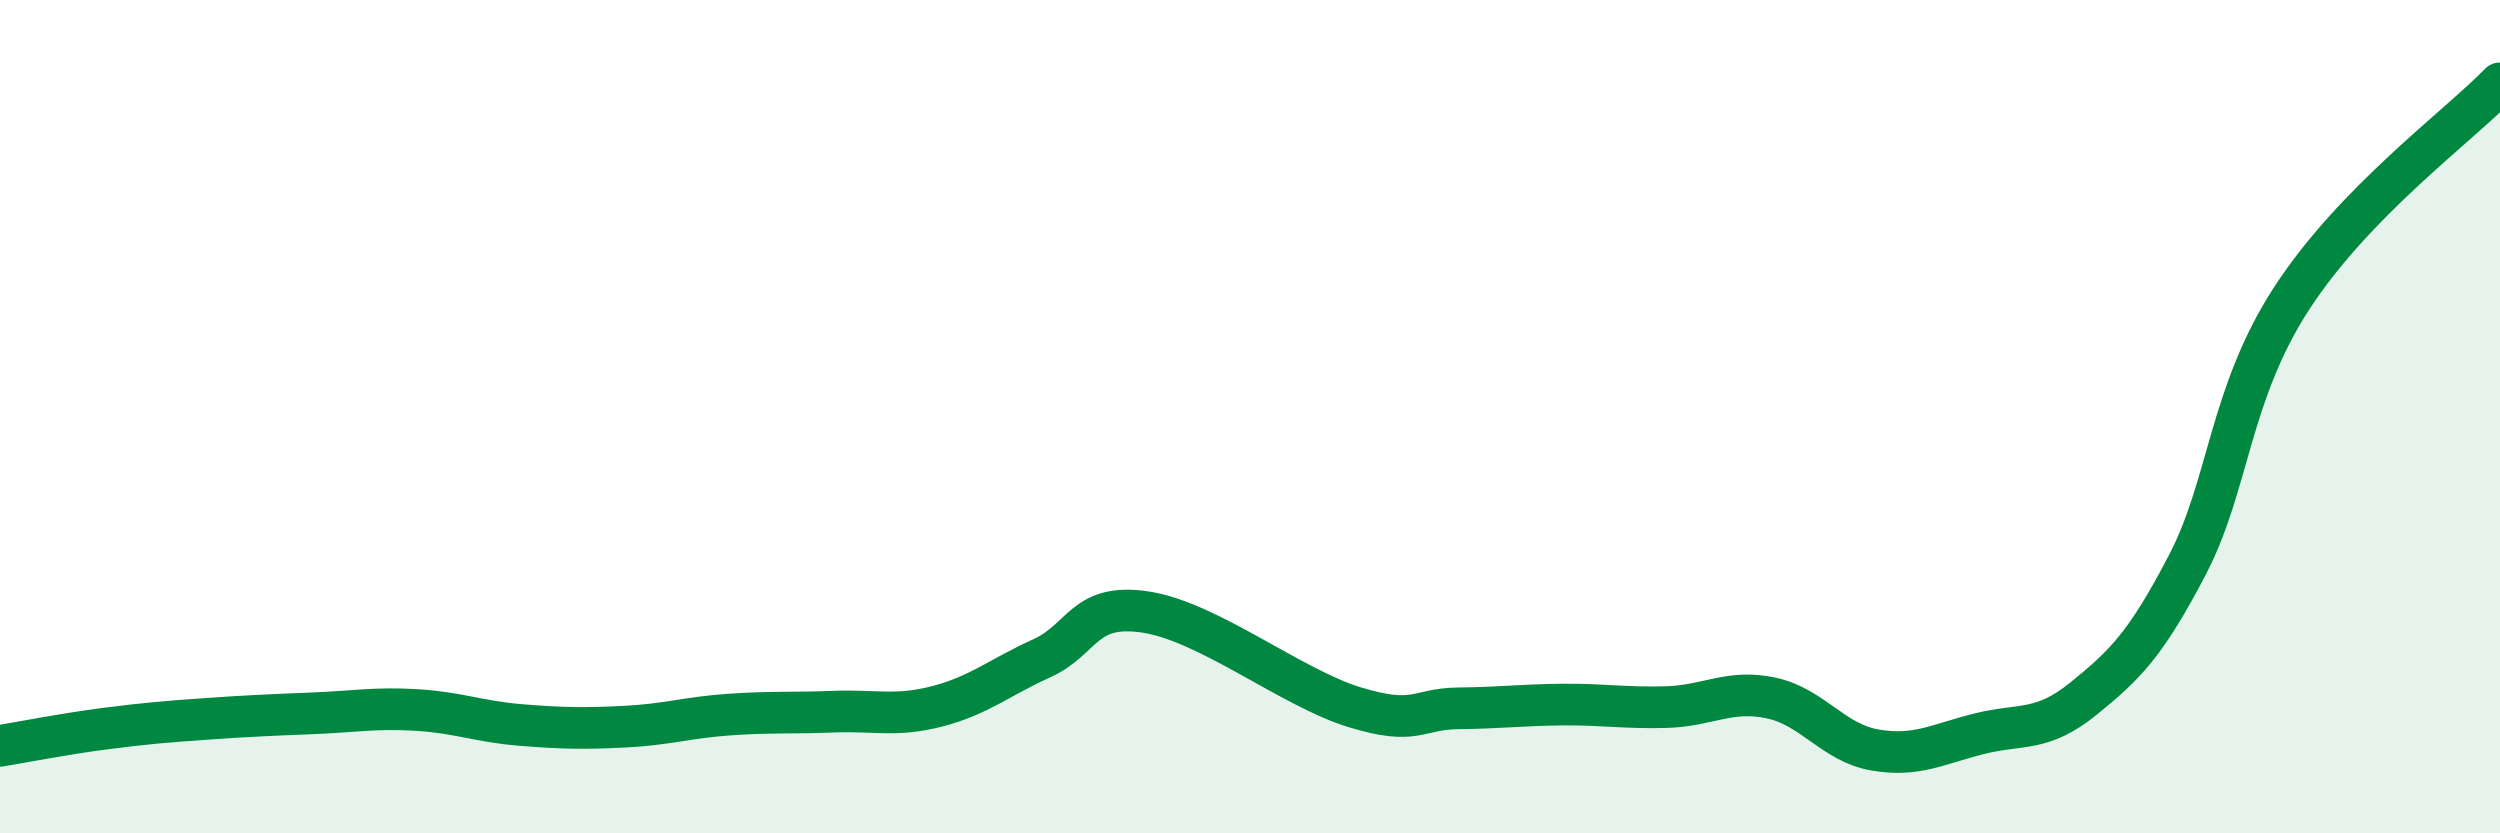 
    <svg width="60" height="20" viewBox="0 0 60 20" xmlns="http://www.w3.org/2000/svg">
      <path
        d="M 0,17.9 C 0.5,17.82 1.5,17.62 2.5,17.49 C 3.5,17.36 4,17.32 5,17.25 C 6,17.18 6.5,17.16 7.5,17.12 C 8.5,17.08 9,16.98 10,17.04 C 11,17.1 11.5,17.32 12.5,17.4 C 13.5,17.48 14,17.49 15,17.44 C 16,17.39 16.5,17.22 17.5,17.15 C 18.5,17.08 19,17.12 20,17.08 C 21,17.04 21.5,17.21 22.5,16.95 C 23.5,16.69 24,16.25 25,15.8 C 26,15.35 26,14.46 27.5,14.69 C 29,14.92 31,16.51 32.5,16.97 C 34,17.43 34,17.01 35,17 C 36,16.99 36.5,16.92 37.5,16.91 C 38.5,16.9 39,17 40,16.97 C 41,16.94 41.5,16.54 42.5,16.75 C 43.5,16.96 44,17.83 45,18 C 46,18.17 46.5,17.86 47.5,17.61 C 48.5,17.36 49,17.58 50,16.77 C 51,15.96 51.5,15.47 52.5,13.55 C 53.5,11.63 53.5,9.47 55,7.16 C 56.5,4.85 59,3.03 60,2L60 20L0 20Z"
        fill="#008740"
        opacity="0.1"
        stroke-linecap="round"
        stroke-linejoin="round"
      />
      <path
        d="M 0,17.9 C 0.5,17.82 1.5,17.62 2.5,17.49 C 3.5,17.36 4,17.32 5,17.25 C 6,17.18 6.5,17.16 7.5,17.12 C 8.5,17.08 9,16.98 10,17.04 C 11,17.1 11.5,17.32 12.5,17.4 C 13.5,17.48 14,17.49 15,17.44 C 16,17.39 16.5,17.22 17.5,17.15 C 18.5,17.08 19,17.12 20,17.08 C 21,17.04 21.5,17.21 22.5,16.95 C 23.5,16.69 24,16.25 25,15.8 C 26,15.35 26,14.46 27.5,14.69 C 29,14.92 31,16.51 32.5,16.97 C 34,17.43 34,17.01 35,17 C 36,16.99 36.5,16.92 37.5,16.91 C 38.5,16.9 39,17 40,16.97 C 41,16.94 41.5,16.54 42.5,16.75 C 43.5,16.96 44,17.83 45,18 C 46,18.17 46.5,17.86 47.5,17.61 C 48.5,17.36 49,17.58 50,16.77 C 51,15.96 51.5,15.47 52.5,13.55 C 53.5,11.63 53.5,9.47 55,7.16 C 56.5,4.85 59,3.03 60,2"
        stroke="#008740"
        stroke-width="1"
        fill="none"
        stroke-linecap="round"
        stroke-linejoin="round"
      />
    </svg>
  
